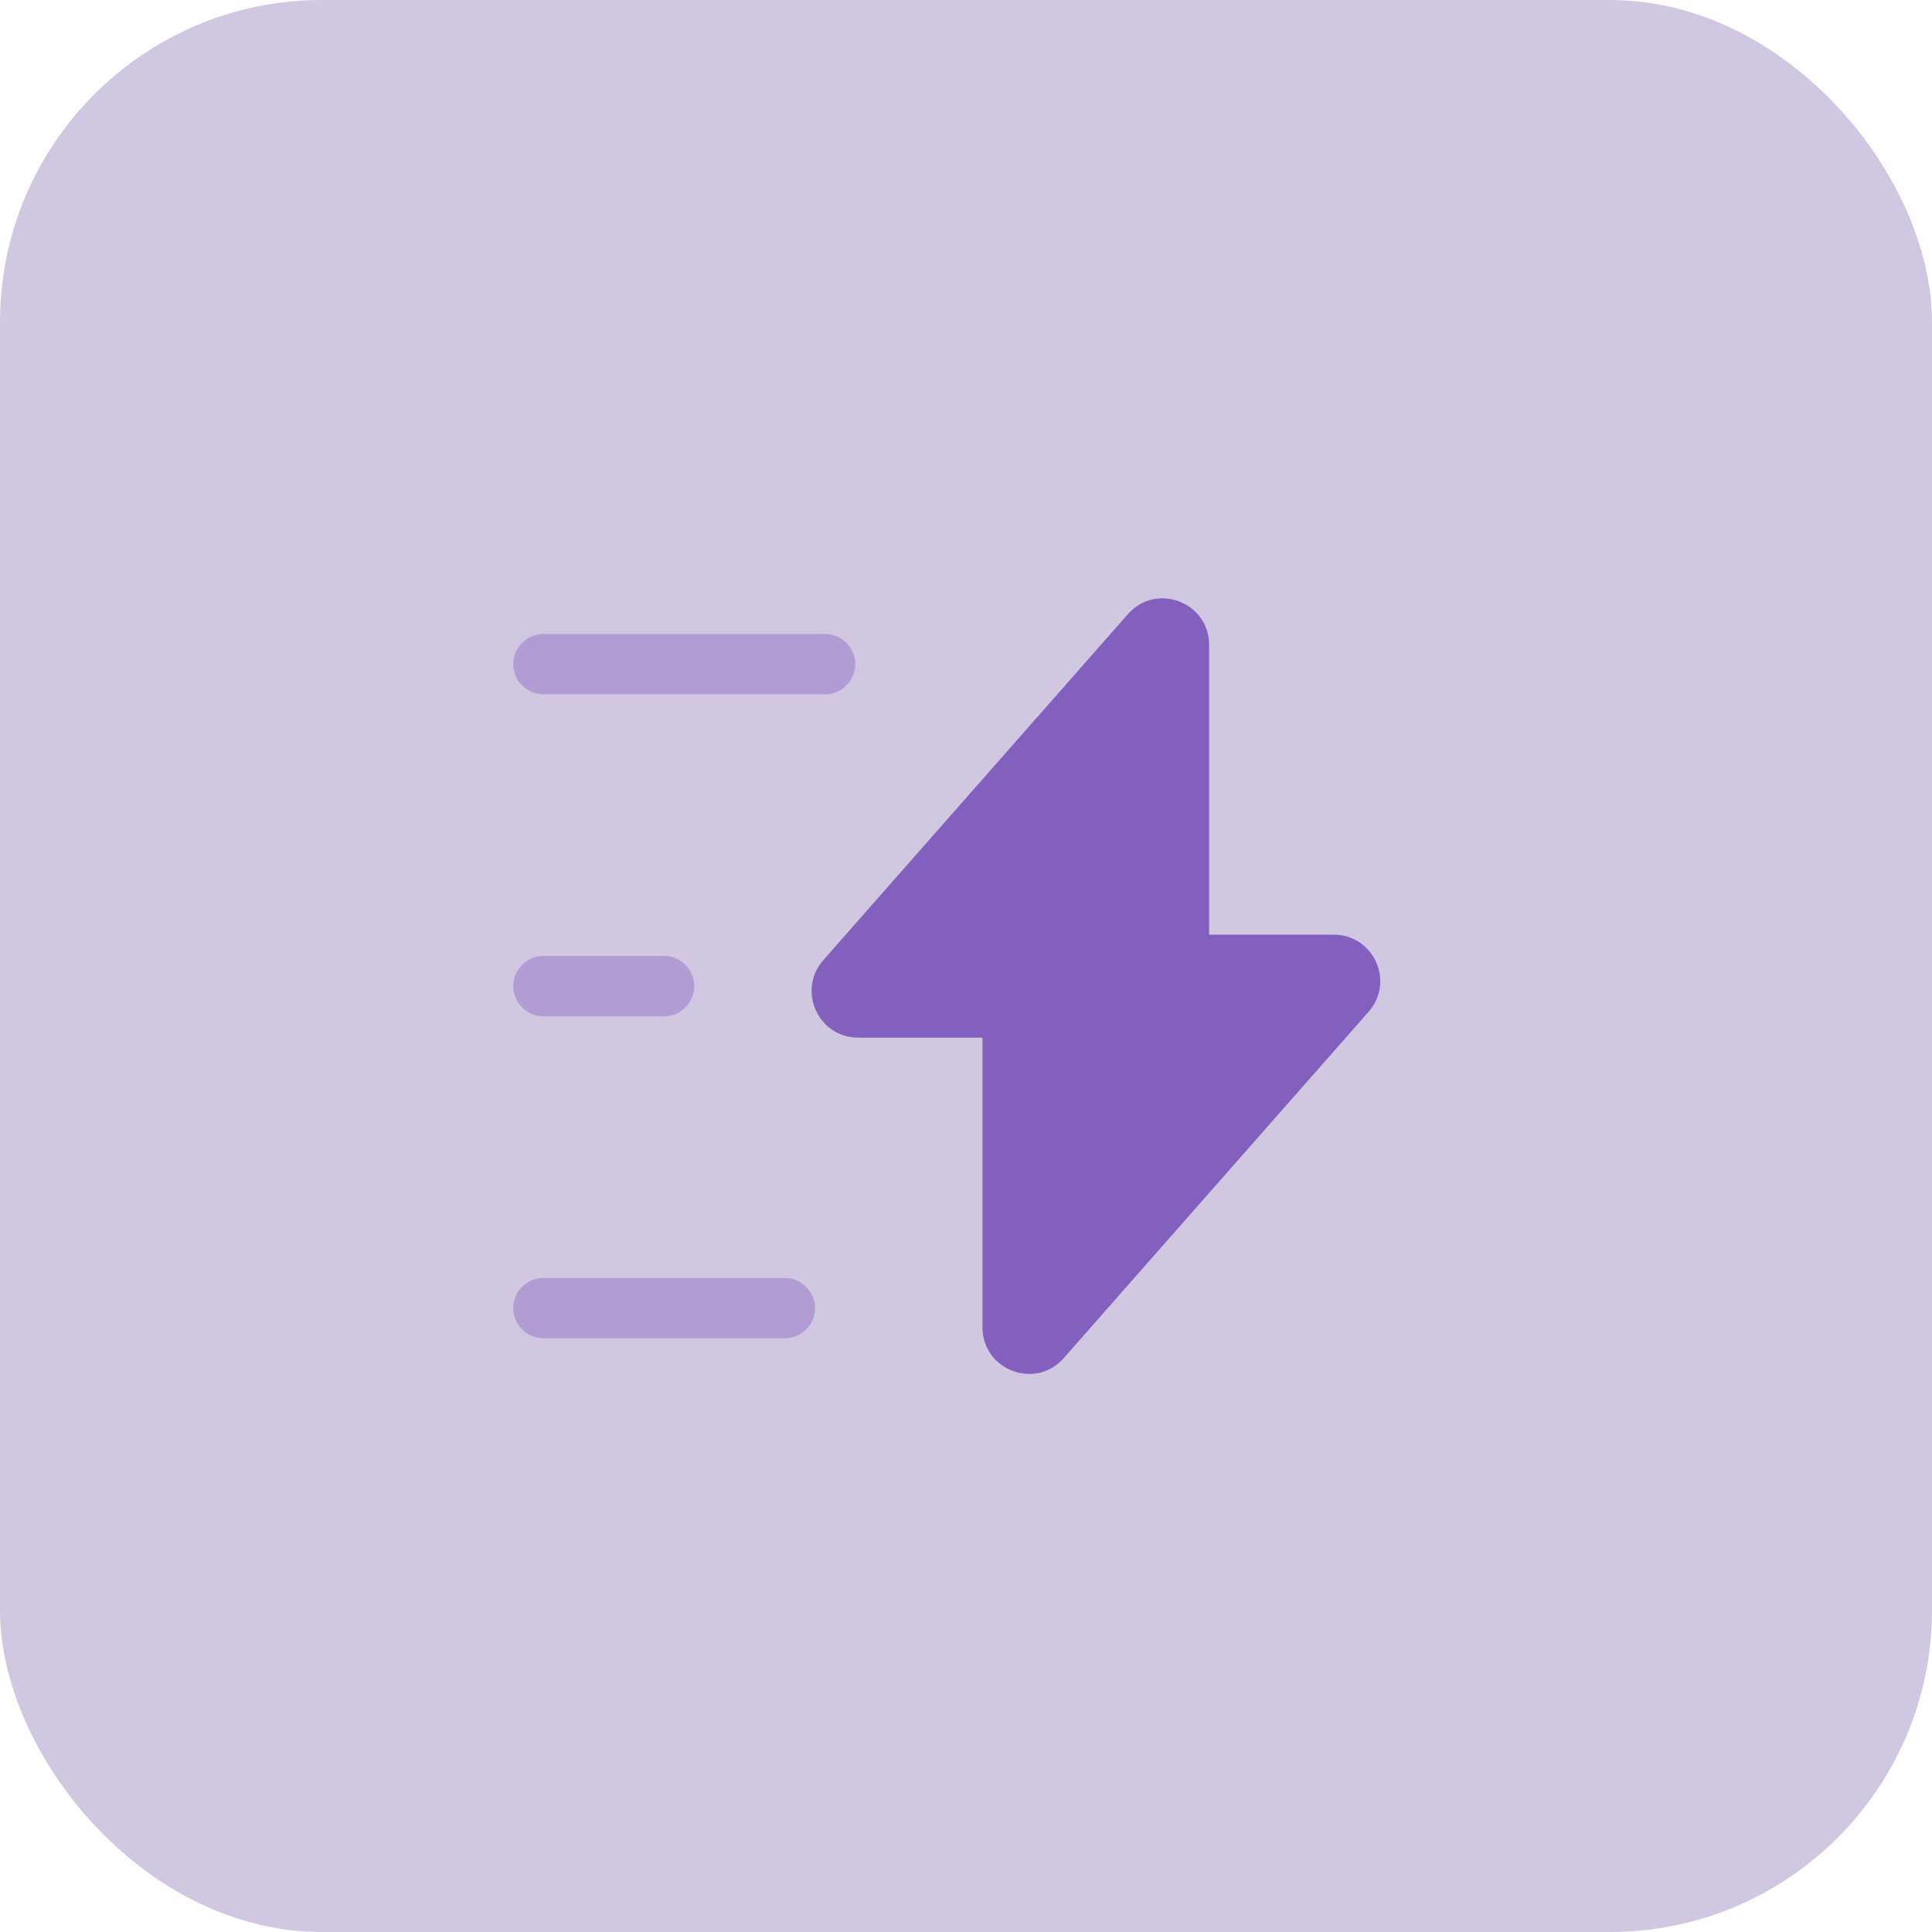 <svg width="48" height="48" viewBox="0 0 48 48" fill="none" xmlns="http://www.w3.org/2000/svg">
<rect width="48" height="48" rx="8" fill="#D0C7E1"/>
<g clip-path="url(#clip0_1092_411)">
<mask id="mask0_1092_411" style="mask-type:luminance" maskUnits="userSpaceOnUse" x="12" y="12" width="24" height="25">
<path d="M36 12.5H12V36.5H36V12.5Z" fill="white"/>
</mask>
<g mask="url(#mask0_1092_411)">
<path d="M21.32 25.78H24.41V32.98C24.41 34.041 25.73 34.541 26.43 33.74L34 25.14C34.66 24.39 34.13 23.221 33.13 23.221H30.04V16.02C30.04 14.96 28.72 14.46 28.02 15.261L20.45 23.86C19.8 24.61 20.33 25.78 21.32 25.78Z" fill="#8360BE"/>
<path opacity="0.4" d="M20.5 17.25H13.5C13.09 17.25 12.75 16.91 12.75 16.5C12.75 16.09 13.09 15.75 13.5 15.75H20.5C20.91 15.75 21.25 16.09 21.25 16.5C21.25 16.91 20.91 17.25 20.5 17.25Z" fill="#8360BE"/>
<path opacity="0.4" d="M19.5 33.25H13.5C13.09 33.25 12.75 32.91 12.75 32.5C12.75 32.09 13.09 31.75 13.5 31.75H19.5C19.91 31.75 20.25 32.09 20.25 32.5C20.25 32.91 19.91 33.25 19.5 33.25Z" fill="#8360BE"/>
<path opacity="0.4" d="M16.5 25.25H13.5C13.09 25.25 12.75 24.91 12.75 24.5C12.75 24.09 13.09 23.75 13.5 23.75H16.5C16.91 23.75 17.25 24.09 17.25 24.5C17.25 24.91 16.91 25.25 16.5 25.25Z" fill="#8360BE"/>
</g>
</g>
<defs>
<clipPath id="clip0_1092_411">
<rect width="24" height="24" fill="white" transform="translate(12 12.5)"/>
</clipPath>
</defs>
</svg>
